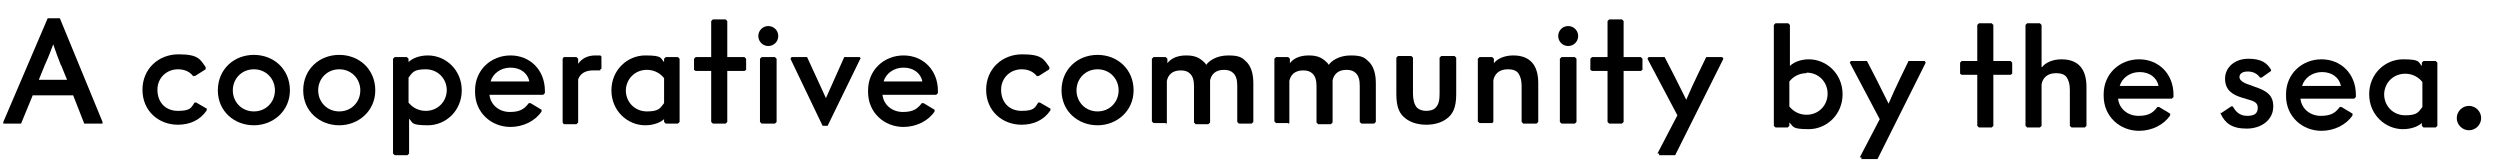 <?xml version="1.0" encoding="UTF-8"?>
<svg id="_レイヤー_1" xmlns="http://www.w3.org/2000/svg" version="1.1" viewBox="0 0 451 30">
  <!-- Generator: Adobe Illustrator 29.1.0, SVG Export Plug-In . SVG Version: 2.1.0 Build 142)  -->
  <path d="M10.8,3.3l7.7,18.7v.3h-3.3l-2-5.1h-7.3l-2.1,5.1H.6v-.3L8.6,3.3h2.2ZM11,11.8c-.5-1.3-1-2.6-1.4-3.8h0c-.4,1.1-.9,2.4-1.5,3.7l-1.1,2.7h5.1l-1.1-2.7h0Z"/>
  <path d="M34.9,13.8c-.6-.8-1.5-1.3-2.8-1.3-2,0-3.7,1.5-3.7,3.7s1.4,3.8,3.7,3.8,2.4-.6,3-1.5h.3l1.9,1.1v.3c-1.2,1.8-3.1,2.6-5.2,2.6-3.5,0-6.4-2.5-6.4-6.3s2.9-6.4,6.5-6.4,3.9.9,4.9,2.3v.4l-1.9,1.2h-.3Z"/>
  <path d="M52.3,16.3c0,3.7-3,6.3-6.5,6.3s-6.5-2.5-6.5-6.3,2.9-6.4,6.5-6.4,6.5,2.6,6.5,6.4ZM45.8,20.1c2.2,0,3.8-1.7,3.8-3.8s-1.6-3.8-3.8-3.8-3.8,1.7-3.8,3.8,1.6,3.8,3.8,3.8Z"/>
  <path d="M67.7,16.3c0,3.7-3,6.3-6.5,6.3s-6.5-2.5-6.5-6.3,2.9-6.4,6.5-6.4,6.5,2.6,6.5,6.4ZM61.2,20.1c2.2,0,3.8-1.7,3.8-3.8s-1.6-3.8-3.8-3.8-3.8,1.7-3.8,3.8,1.6,3.8,3.8,3.8Z"/>
  <path d="M73.7,11.2h0c.7-.7,2-1.2,3.5-1.2,3.2,0,6.1,2.6,6.1,6.3s-2.9,6.3-6.1,6.3-2.7-.5-3.4-1.2h0v6.3l-.3.3h-2.3l-.3-.3V10.6l.3-.3h2.2l.3.3s0,.6,0,.6ZM80.6,16.3c0-2.1-1.6-3.8-3.8-3.8s-2.4.6-3.1,1.5v4.5c.7.9,1.8,1.5,3.1,1.5,2.2,0,3.8-1.7,3.8-3.8h0Z"/>
  <path d="M85.7,16.3c0-3.7,2.9-6.3,6.4-6.3s6.2,2.6,6.2,6.4v.4l-.3.3h-9.7c.2,1.8,1.7,3.1,3.7,3.1s2.7-.7,3.4-1.6h.3l2,1.2v.3c-1.1,1.7-3.3,2.8-5.6,2.8-3.5,0-6.4-2.6-6.4-6.3v-.3ZM88.5,14.7h7c-.3-1.5-1.6-2.5-3.4-2.5s-3.2,1.1-3.6,2.5Z"/>
  <path d="M108.3,12.7h-1.3c-1.3,0-2.3.5-2.7,1.6v7.8l-.3.3h-2.3l-.2-.3v-11.5l.2-.3h2.3l.3.3v.9h0c.7-1,1.8-1.5,3.1-1.5s.7,0,.9,0l.2.2v2.2l-.3.2h.1Z"/>
  <path d="M119.9,21.4h0c-.7.7-2,1.2-3.5,1.2-3.2,0-6.1-2.6-6.1-6.3s2.9-6.3,6.1-6.3,2.7.5,3.4,1.2h0v-.6l.3-.3h2.2l.3.3v11.4l-.3.3h-2.2l-.3-.3v-.6h0ZM112.9,16.3c0,2.1,1.6,3.8,3.8,3.8s2.4-.6,3.1-1.5v-4.5c-.7-.9-1.8-1.5-3.1-1.5-2.2,0-3.8,1.7-3.8,3.8h0Z"/>
  <path d="M131.2,12.8v9.2l-.3.3h-2.3l-.3-.3v-9.2h-2.8l-.3-.2v-2l.3-.3h2.8V3.8l.3-.3h2.3l.3.3v6.5h3.1l.3.3v2l-.3.2s-3.1,0-3.1,0Z"/>
  <path d="M138.6,4.7c1,0,1.8.8,1.8,1.8s-.8,1.8-1.8,1.8-1.8-.8-1.8-1.8.8-1.8,1.8-1.8ZM137.4,10.3h2.4l.3.3v11.4l-.3.3h-2.4l-.3-.3v-11.4l.3-.3Z"/>
  <path d="M155.2,10.6l-5.9,12.1h-.9l-5.8-12.1.2-.3h2.8l3.4,7.4h0l3.3-7.4h2.8l.2.3h-.1Z"/>
  <path d="M156.6,16.3c0-3.7,2.9-6.3,6.4-6.3s6.2,2.6,6.2,6.4v.4l-.3.3h-9.7c.2,1.8,1.7,3.1,3.7,3.1s2.7-.7,3.4-1.6h.3l2,1.2v.3c-1.1,1.7-3.3,2.8-5.6,2.8-3.5,0-6.4-2.6-6.4-6.3v-.3ZM159.4,14.7h7c-.3-1.5-1.6-2.5-3.4-2.5s-3.2,1.1-3.6,2.5Z"/>
  <path d="M187.1,13.8c-.6-.8-1.5-1.3-2.8-1.3-2,0-3.7,1.5-3.7,3.7s1.4,3.8,3.7,3.8,2.4-.6,3-1.5h.3l1.9,1.1v.3c-1.2,1.8-3.1,2.6-5.2,2.6-3.5,0-6.4-2.5-6.4-6.3s2.9-6.4,6.5-6.4,3.9.9,4.9,2.3v.4l-1.9,1.2h-.3Z"/>
  <path d="M204.5,16.3c0,3.7-3,6.3-6.5,6.3s-6.5-2.5-6.5-6.3,2.9-6.4,6.5-6.4,6.5,2.6,6.5,6.4ZM198,20.1c2.2,0,3.8-1.7,3.8-3.8s-1.6-3.8-3.8-3.8-3.8,1.7-3.8,3.8,1.6,3.8,3.8,3.8Z"/>
  <path d="M210.4,22.2h-2.3l-.3-.3v-11.3l.3-.3h2.2l.3.3v.8h0c.6-.8,1.7-1.4,3.4-1.4s2.5.5,3.3,1.3c.1.1.2.2.3.4h0c.5-.7,1.8-1.7,4-1.7s2.6.5,3.4,1.3c.7.8,1.1,2,1.1,3.7v7l-.3.3h-2.3l-.3-.3v-6.5c0-1.1-.2-1.8-.7-2.3-.4-.4-.9-.6-1.7-.6-1.6,0-2.3.9-2.5,1.9v7.6l-.3.3h-2.3l-.3-.3v-6.5c0-1.1-.2-1.8-.7-2.3-.4-.4-.9-.6-1.7-.6-1.6,0-2.3.9-2.5,1.9v7.6l-.3.3.2-.3Z"/>
  <path d="M232.5,22.2h-2.3l-.3-.3v-11.3l.3-.3h2.2l.3.3v.8h0c.6-.8,1.7-1.4,3.4-1.4s2.5.5,3.3,1.3c.1.1.2.2.3.4h0c.5-.7,1.8-1.7,4-1.7s2.6.5,3.4,1.3c.7.8,1.1,2,1.1,3.7v7l-.3.3h-2.3l-.3-.3v-6.5c0-1.1-.2-1.8-.7-2.3-.4-.4-.9-.6-1.7-.6-1.6,0-2.3.9-2.5,1.9v7.6l-.3.3h-2.3l-.3-.3v-6.5c0-1.1-.2-1.8-.7-2.3-.4-.4-.9-.6-1.7-.6-1.6,0-2.3.9-2.5,1.9v7.6l-.3.3.2-.3Z"/>
  <path d="M259,19.4c.6-.6.7-1.5.7-2.5v-6.5l.3-.3h2.4l.3.3v6.6c0,2.4-.6,3.6-1.7,4.4-.9.7-2.2,1.1-3.7,1.1s-2.8-.4-3.7-1.1c-1.1-.8-1.7-2-1.7-4.4v-6.6l.3-.3h2.4l.3.3v6.5c0,1,.2,1.9.7,2.5.4.4,1,.6,1.7.6s1.4-.2,1.7-.6h0Z"/>
  <path d="M269.2,22.2h-2.3l-.3-.3v-11.3l.3-.3h2.3l.3.3v.8h0c.6-.8,1.9-1.4,3.5-1.4s2.7.5,3.4,1.3c.7.8,1.1,2,1.1,3.7v7l-.3.3h-2.4l-.3-.3v-6.5c0-1-.2-1.7-.6-2.3-.4-.5-1-.7-1.9-.7-1.6,0-2.4.9-2.6,2v7.5l-.3.3h0Z"/>
  <path d="M282.9,4.7c1,0,1.8.8,1.8,1.8s-.8,1.8-1.8,1.8-1.8-.8-1.8-1.8.8-1.8,1.8-1.8ZM281.7,10.3h2.4l.3.3v11.4l-.3.3h-2.4l-.3-.3v-11.4l.3-.3Z"/>
  <path d="M292.9,12.8v9.2l-.3.3h-2.3l-.3-.3v-9.2h-2.8l-.3-.2v-2l.3-.3h2.8V3.8l.3-.3h2.3l.3.3v6.5h3.1l.3.3v2l-.3.2s-3.1,0-3.1,0Z"/>
  <path d="M299,27.7l3.6-6.9-5.4-10.2.2-.3h2.9l1.7,3.3c.7,1.4,1.4,2.8,2.2,4.4h0c.7-1.6,1.4-3.2,2.1-4.6l1.5-3.1h2.9l.2.3-8.7,17.4h-2.9v-.3h-.3Z"/>
  <path d="M322.5,23h-2.2l-.3-.3V4.5l.3-.3h2.3l.3.3v7.4h0c.7-.7,2-1.2,3.4-1.2,3.2,0,6.1,2.6,6.1,6.3s-2.9,6.3-6.1,6.3-2.7-.5-3.5-1.2h0v.6s-.3.3-.3.3ZM325.9,13.2c-1.3,0-2.4.6-3.1,1.5v4.5c.7.9,1.8,1.5,3.1,1.5,2.2,0,3.8-1.7,3.8-3.8s-1.6-3.8-3.8-3.8h0Z"/>
  <path d="M335.5,28.4l3.6-6.9-5.4-10.2.2-.3h2.9l1.7,3.3,2.2,4.4h0c.7-1.6,1.4-3.2,2.1-4.6l1.5-3.1h2.9l.2.3-8.7,17.4h-2.9v-.3h-.3Z"/>
  <path d="M359.6,13.5v9.2l-.3.3h-2.3l-.3-.3v-9.2h-2.8l-.3-.2v-2l.3-.3h2.8v-6.5l.3-.3h2.3l.3.3v6.5h3.1l.3.3v2l-.3.2h-3.1Z"/>
  <path d="M368.4,12.1c.6-.8,1.9-1.4,3.5-1.4s2.7.5,3.4,1.3,1.1,2,1.1,3.7v7l-.3.3h-2.4l-.3-.3v-6.5c0-1-.2-1.7-.6-2.3-.4-.5-1-.7-1.9-.7-1.6,0-2.4.9-2.6,2v7.5l-.3.3h-2.3l-.3-.3V4.5l.3-.3h2.3l.3.3v7.6h0Z"/>
  <path d="M379.5,17c0-3.7,2.9-6.3,6.4-6.3s6.2,2.6,6.2,6.4v.4l-.3.3h-9.7c.2,1.8,1.7,3.1,3.7,3.1s2.7-.7,3.4-1.6h.3l2,1.2v.3c-1.1,1.7-3.3,2.8-5.6,2.8-3.5,0-6.4-2.6-6.4-6.3v-.3ZM382.4,15.5h7c-.3-1.5-1.6-2.5-3.4-2.5s-3.2,1.1-3.6,2.5Z"/>
  <path d="M400.7,20.4l1.8-1.2h.3c.5.9,1.2,1.7,2.6,1.7s1.9-.5,1.9-1.5-.9-1.2-1.9-1.5l-1-.3c-1.6-.5-3-1.3-3-3.4s1.8-3.6,4.2-3.6,3.4.8,4.1,2v.2l-1.7,1.2h-.3c-.4-.6-1.1-1.1-2.2-1.1s-1.5.5-1.5,1,.5,1,1.8,1.4l.8.3c.9.3,2,.7,2.7,1.4.5.5.8,1.2.8,2.2,0,2.4-2.1,4-4.8,4s-3.9-1-4.7-2.7v-.2h0Z"/>
  <path d="M412.4,17c0-3.7,2.9-6.3,6.4-6.3s6.2,2.6,6.2,6.4v.4l-.3.3h-9.7c.2,1.8,1.7,3.1,3.7,3.1s2.7-.7,3.4-1.6h.3l2,1.2v.3c-1.1,1.7-3.3,2.8-5.6,2.8-3.5,0-6.4-2.6-6.4-6.3v-.3ZM415.3,15.5h7c-.3-1.5-1.6-2.5-3.4-2.5s-3.2,1.1-3.6,2.5Z"/>
  <path d="M437,22.1h0c-.7.7-2,1.2-3.5,1.2-3.2,0-6.1-2.6-6.1-6.3s2.9-6.3,6.1-6.3,2.7.5,3.4,1.2h0v-.6l.3-.3h2.2l.3.3v11.4l-.3.3h-2.2l-.3-.3v-.6h0ZM430.1,17c0,2.1,1.6,3.8,3.8,3.8s2.4-.6,3.1-1.5v-4.5c-.7-.9-1.8-1.5-3.1-1.5-2.2,0-3.8,1.7-3.8,3.8h0Z"/>
  <path d="M445.4,19.1c1.2,0,2.2,1,2.2,2.2s-1,2.2-2.2,2.2-2.2-1-2.2-2.2,1-2.2,2.2-2.2Z"/>
</svg>